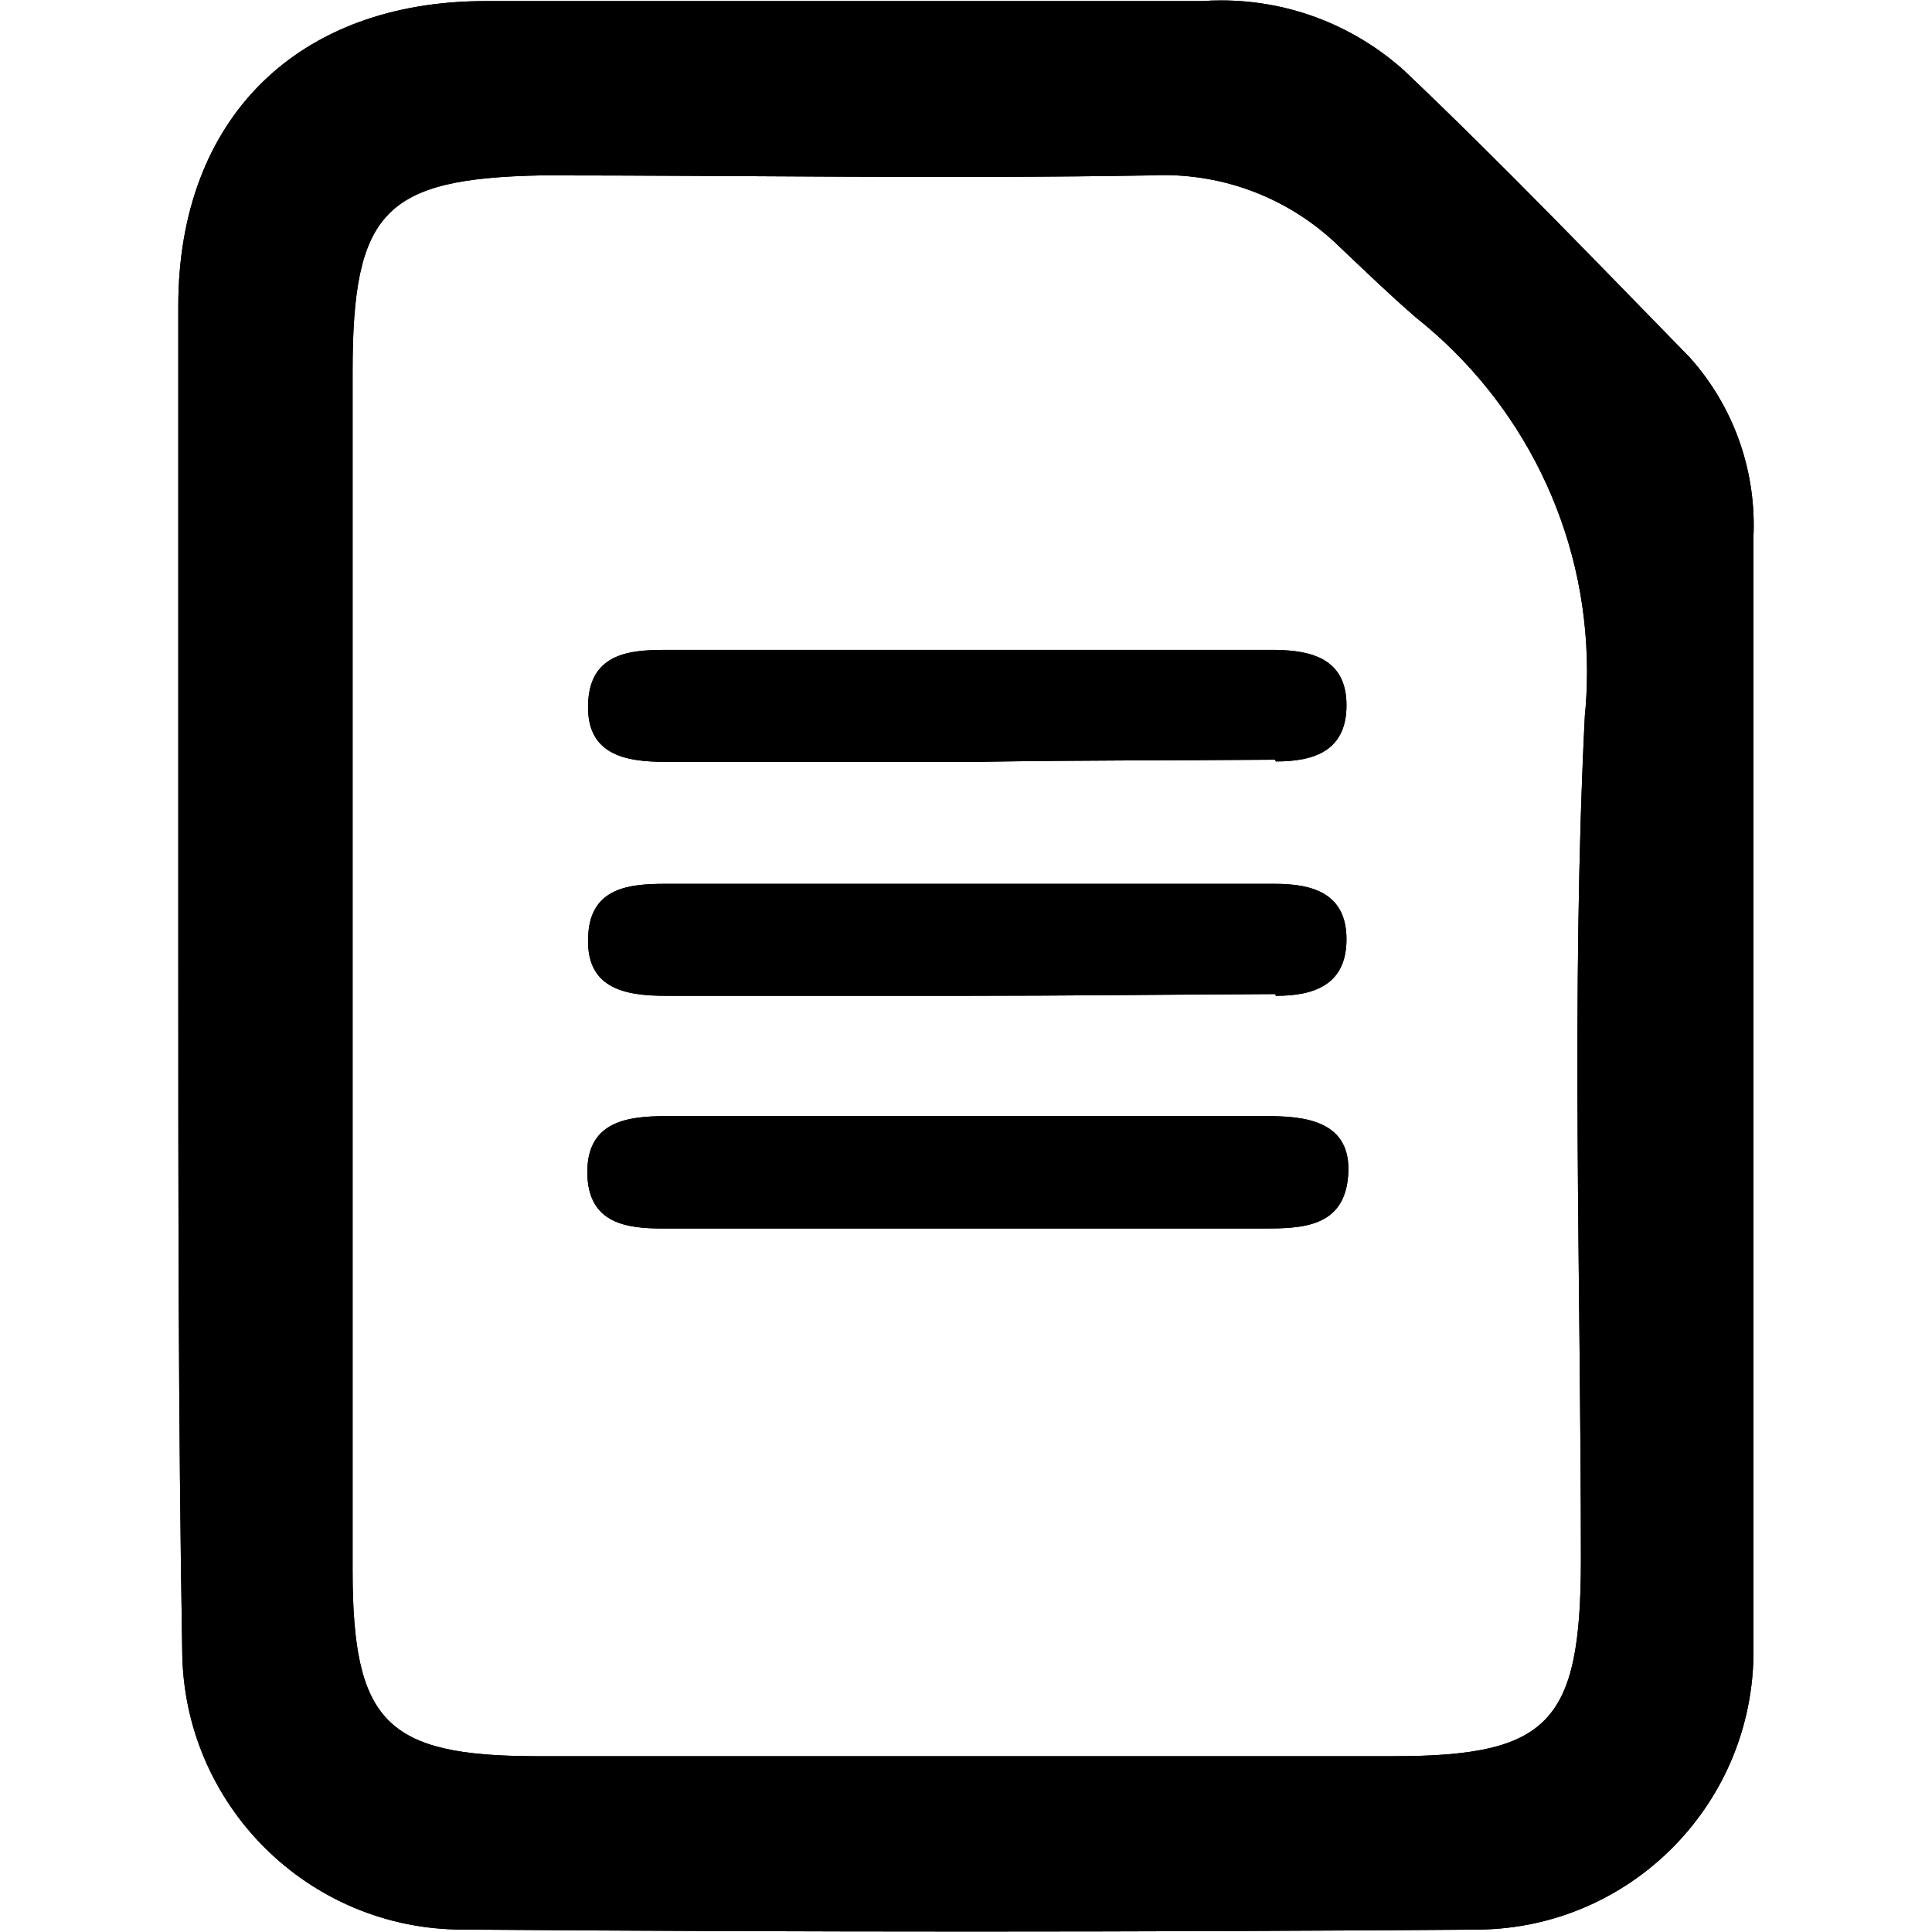 <?xml version="1.0" encoding="iso-8859-1"?>
<!-- Generator: Adobe Illustrator 18.1.1, SVG Export Plug-In . SVG Version: 6.00 Build 0)  -->
<svg version="1.1" id="Capa_1" xmlns="http://www.w3.org/2000/svg" xmlns:xlink="http://www.w3.org/1999/xlink" x="0px" y="0px"
	viewBox="0 0 32 32" style="enable-background:new 0 0 525.153 525.153;" xml:space="preserve">
<g>
	<path d="M2.953 15.895c0-3.608 0-7.217 0-10.825 0-3.118 1.985-5.052 5.088-5.052 3.955 0 7.939 0 11.872 0 0.093-0.007 0.202-0.011 0.311-0.011 1.173 0 2.243 0.445 3.049 1.176l-0.004-0.003c1.624 1.544 3.183 3.168 4.72 4.742 0.657 0.735 1.058 1.71 1.058 2.779 0 0.068-0.002 0.136-0.005 0.204l0-0.010c0 6.192 0 12.384 0 18.569-0.060 2.474-2.062 4.461-4.536 4.496l-0.003 0q-8.408 0.065-16.837 0c-0 0-0 0-0 0-2.557 0-4.631-2.064-4.648-4.617v-0.002c-0.065-3.803-0.065-7.621-0.065-11.446zM5.84 15.895c0 3.378 0 6.755 0 10.104 0 2.519 0.556 3.082 3.017 3.089q7.109 0 14.225 0c2.576 0 3.096-0.556 3.103-3.219 0-4.669-0.166-9.382 0.065-14.015 0.023-0.219 0.036-0.473 0.036-0.731 0-2.37-1.102-4.483-2.821-5.854l-0.015-0.012c-0.433-0.375-0.844-0.772-1.263-1.169-0.751-0.735-1.781-1.188-2.916-1.188-0.071 0-0.142 0.002-0.212 0.005l0.010-0c-3.378 0.058-6.755 0-10.104 0-2.598 0.051-3.125 0.599-3.125 3.255 0 3.24 0 6.474 0 9.736zM21.133 12.612c0.621 0 1.169-0.166 1.169-0.931s-0.57-0.909-1.184-0.917h-10.104c-0.592 0-1.212 0.065-1.27 0.83-0.065 0.902 0.592 1.025 1.285 1.025h5.16c1.631-0.029 3.284-0.022 4.929-0.036zM21.133 16.494c0.621 0 1.169-0.173 1.169-0.938s-0.57-0.917-1.184-0.917h-10.104c-0.592 0-1.22 0.065-1.27 0.83-0.065 0.902 0.592 1.025 1.292 1.025 1.645 0 3.291 0 4.936 0s3.428-0.022 5.146-0.029zM15.944 20.348h4.944c0.65 0 1.386 0 1.443-0.895s-0.722-0.967-1.357-0.967h-9.931c-0.678 0-1.357 0.094-1.313 1.010 0.043 0.765 0.642 0.852 1.249 0.852h4.965z"/>
	<path d="M2.953 15.895c0-3.608 0-7.217 0-10.825 0-3.118 1.985-5.052 5.088-5.052 3.955 0 7.939 0 11.872 0 0.093-0.007 0.202-0.011 0.311-0.011 1.173 0 2.243 0.445 3.049 1.176l-0.004-0.003c1.624 1.544 3.183 3.168 4.72 4.742 0.657 0.735 1.058 1.71 1.058 2.779 0 0.068-0.002 0.136-0.005 0.204l0-0.010c0 6.192 0 12.384 0 18.569-0.060 2.474-2.062 4.461-4.536 4.496l-0.003 0q-8.408 0.065-16.837 0c-0 0-0 0-0 0-2.557 0-4.631-2.064-4.648-4.617v-0.002c-0.065-3.803-0.065-7.621-0.065-11.446zM5.84 15.895c0 3.378 0 6.755 0 10.104 0 2.519 0.556 3.082 3.017 3.089q7.109 0 14.225 0c2.576 0 3.096-0.556 3.103-3.219 0-4.669-0.166-9.382 0.065-14.015 0.023-0.219 0.036-0.473 0.036-0.731 0-2.37-1.102-4.483-2.821-5.854l-0.015-0.012c-0.433-0.375-0.844-0.772-1.263-1.169-0.751-0.735-1.781-1.188-2.916-1.188-0.071 0-0.142 0.002-0.212 0.005l0.010-0c-3.378 0.058-6.755 0-10.104 0-2.598 0.051-3.125 0.599-3.125 3.255 0 3.24 0 6.474 0 9.736zM21.133 12.612c0.621 0 1.169-0.166 1.169-0.931s-0.57-0.909-1.184-0.917h-10.104c-0.592 0-1.212 0.065-1.27 0.83-0.065 0.902 0.592 1.025 1.285 1.025h5.16c1.631-0.029 3.284-0.022 4.929-0.036zM21.133 16.494c0.621 0 1.169-0.173 1.169-0.938s-0.57-0.917-1.184-0.917h-10.104c-0.592 0-1.22 0.065-1.27 0.83-0.065 0.902 0.592 1.025 1.292 1.025 1.645 0 3.291 0 4.936 0s3.428-0.022 5.146-0.029zM15.944 20.348h4.944c0.65 0 1.386 0 1.443-0.895s-0.722-0.967-1.357-0.967h-9.931c-0.678 0-1.357 0.094-1.313 1.010 0.043 0.765 0.642 0.852 1.249 0.852h4.965z"/>
</g>
</svg>
